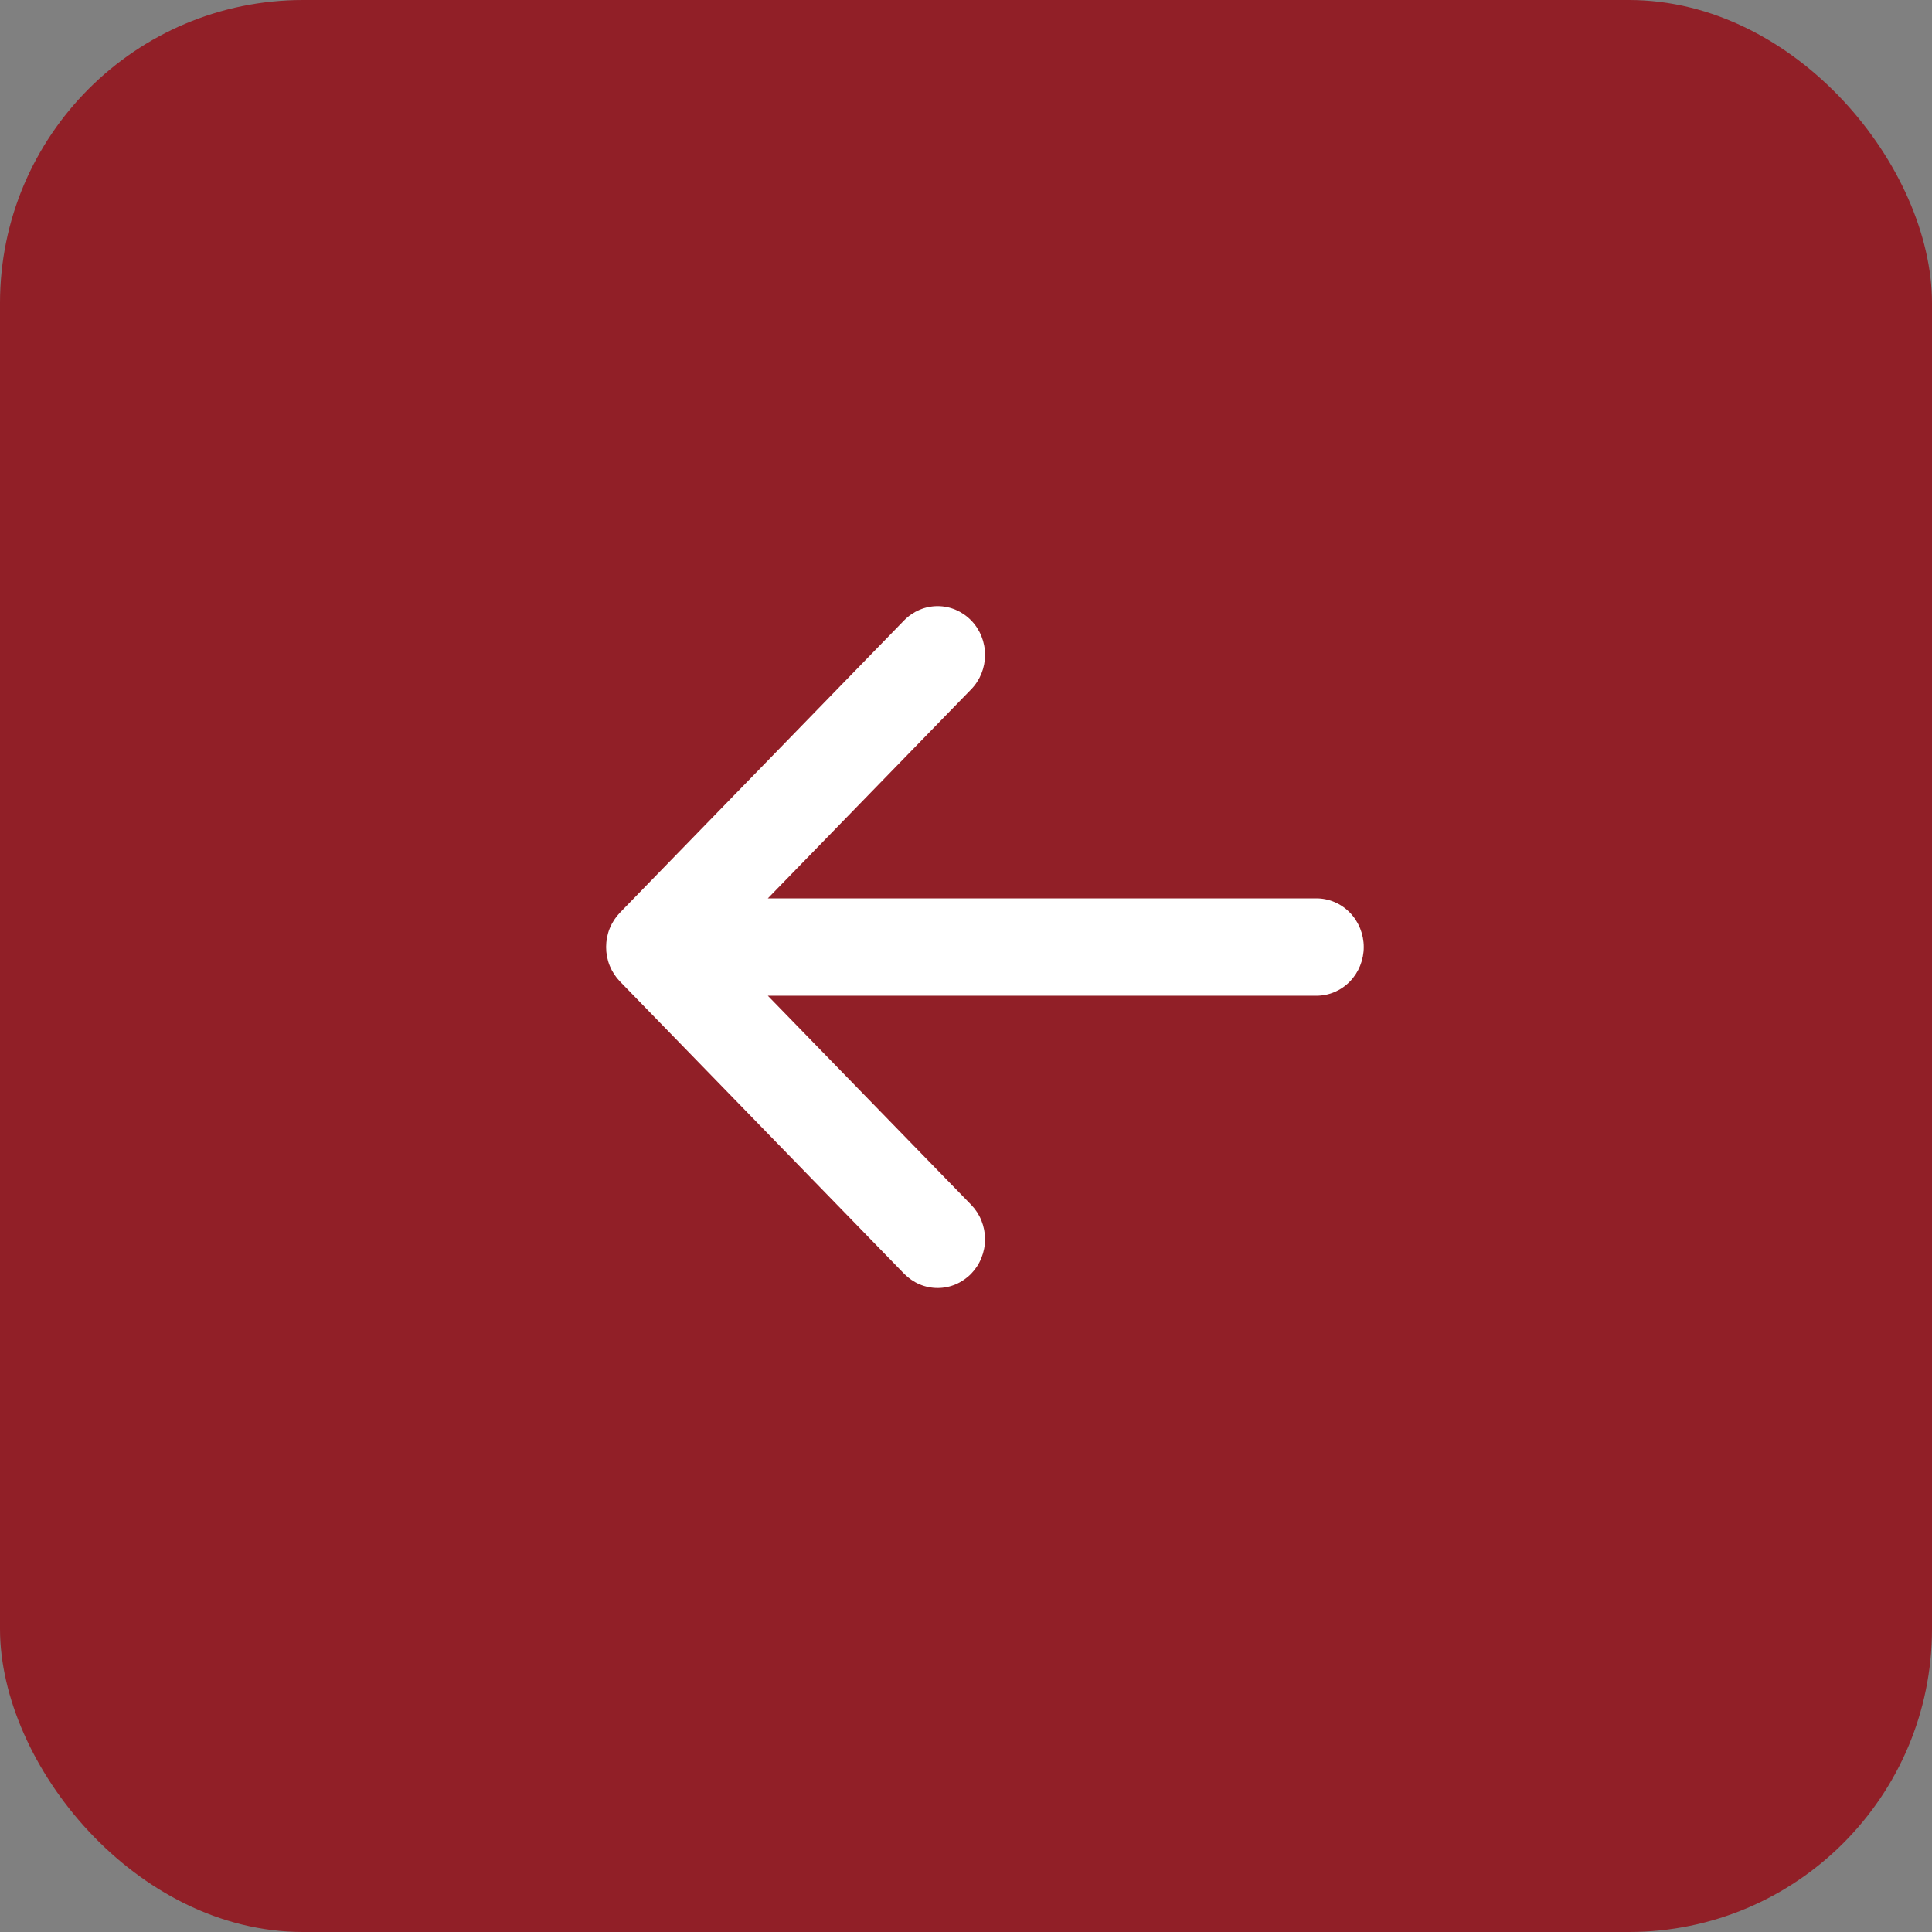 <?xml version="1.0" encoding="UTF-8"?> <svg xmlns="http://www.w3.org/2000/svg" width="51" height="51" viewBox="0 0 51 51" fill="none"><rect x="0" y="0" width="51" height="51" fill="#808080" stroke="none"/> <rect width="51" height="51" rx="8" fill="#911F27"></rect> <path fill-rule="evenodd" clip-rule="evenodd" d="M36 25C36 25.341 35.868 25.668 35.634 25.909C35.4 26.15 35.082 26.285 34.75 26.285H20.269L25.636 31.803C25.752 31.922 25.845 32.064 25.907 32.22C25.97 32.377 26.003 32.544 26.003 32.713C26.003 32.882 25.97 33.049 25.907 33.205C25.845 33.362 25.752 33.504 25.636 33.623C25.52 33.742 25.382 33.837 25.23 33.902C25.078 33.967 24.916 34 24.751 34C24.587 34 24.424 33.967 24.272 33.902C24.12 33.837 23.983 33.742 23.866 33.623L16.367 25.91C16.251 25.791 16.159 25.649 16.095 25.493C16.032 25.337 16 25.169 16 25C16 24.831 16.032 24.663 16.095 24.507C16.159 24.351 16.251 24.209 16.367 24.09L23.866 16.377C24.101 16.136 24.419 16 24.751 16C25.083 16 25.401 16.136 25.636 16.377C25.871 16.618 26.003 16.946 26.003 17.287C26.003 17.628 25.871 17.956 25.636 18.197L20.269 23.715H34.75C35.082 23.715 35.4 23.85 35.634 24.091C35.868 24.332 36 24.659 36 25Z" fill="white"></path> </svg> 